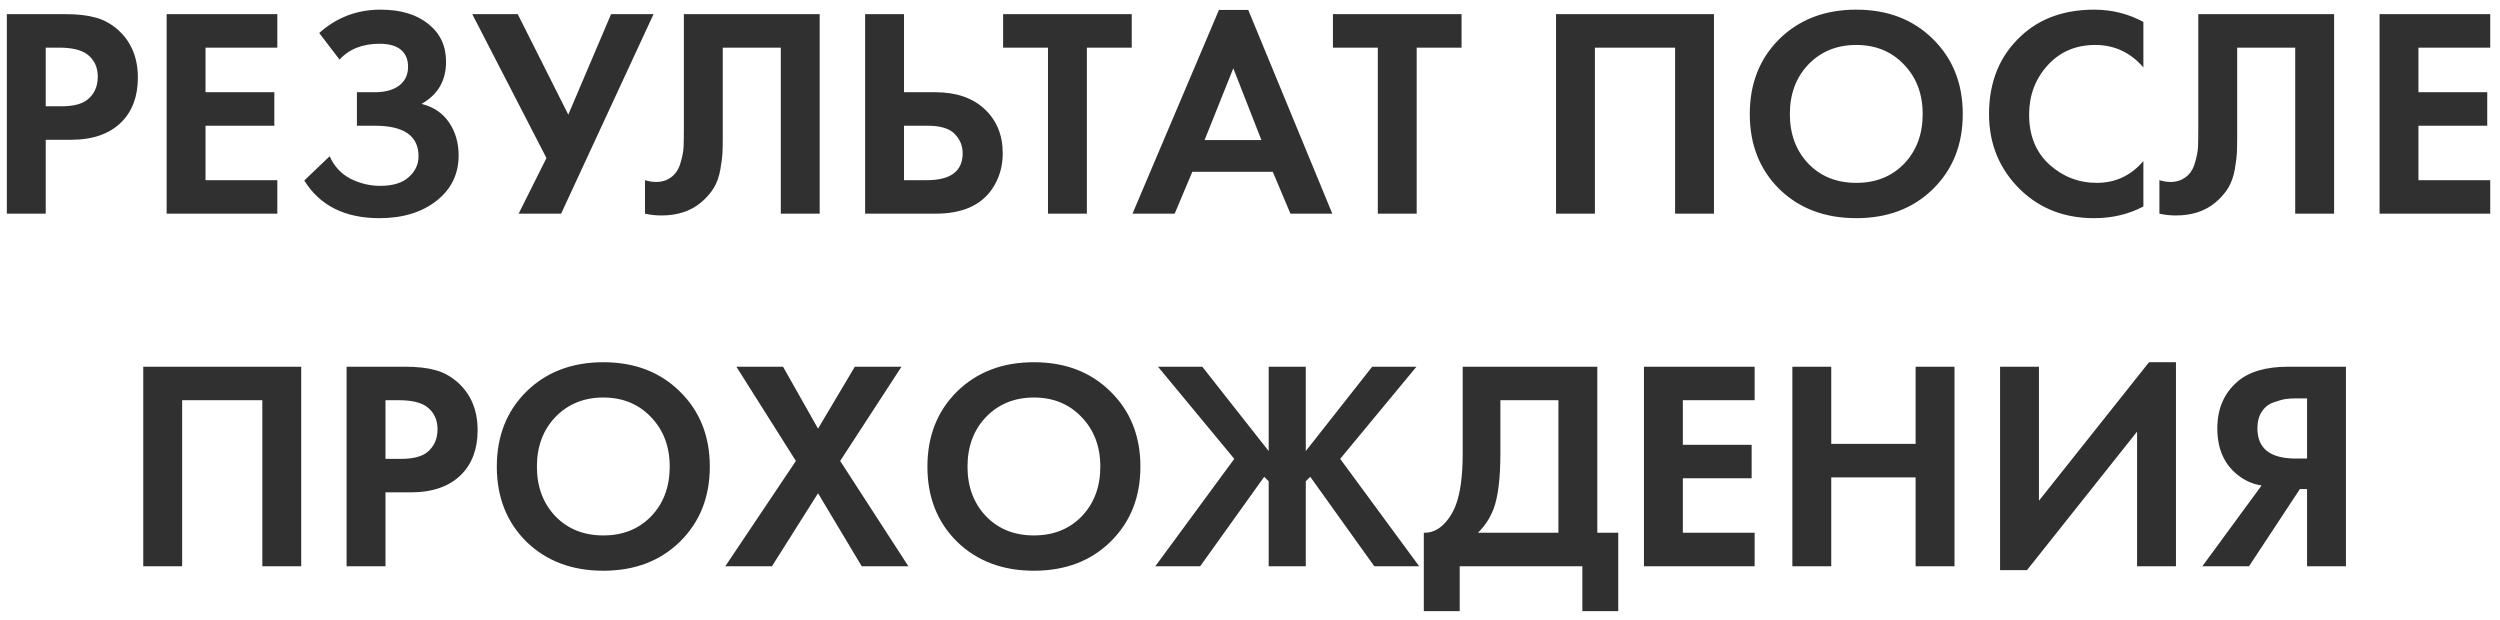 <?xml version="1.0" encoding="UTF-8"?> <svg xmlns="http://www.w3.org/2000/svg" width="234" height="58" viewBox="0 0 234 58" fill="none"> <path d="M0.64 1.324H6.072C7.229 1.324 8.172 1.427 8.9 1.632C9.646 1.819 10.346 2.192 11 2.752C12.269 3.872 12.904 5.375 12.904 7.26C12.904 9.015 12.39 10.405 11.364 11.432C10.262 12.533 8.685 13.084 6.632 13.084H4.28V20H0.64V1.324ZM4.28 4.46V9.948H5.764C6.828 9.948 7.621 9.752 8.144 9.36C8.816 8.837 9.152 8.109 9.152 7.176C9.152 6.261 8.806 5.552 8.116 5.048C7.556 4.656 6.697 4.46 5.54 4.46H4.28ZM25.957 1.324V4.46H19.237V8.632H25.677V11.768H19.237V16.864H25.957V20H15.597V1.324H25.957ZM31.783 5.58L29.879 3.088C31.503 1.632 33.417 0.904 35.619 0.904C37.505 0.904 38.998 1.352 40.099 2.248C41.201 3.125 41.751 4.301 41.751 5.776C41.751 7.549 40.986 8.865 39.455 9.724C40.575 10.004 41.434 10.583 42.031 11.46C42.629 12.337 42.927 13.364 42.927 14.54C42.927 16.295 42.237 17.713 40.855 18.796C39.474 19.879 37.691 20.42 35.507 20.42C32.278 20.42 29.935 19.244 28.479 16.892L30.859 14.624C31.27 15.557 31.914 16.257 32.791 16.724C33.687 17.172 34.621 17.396 35.591 17.396C36.767 17.396 37.654 17.125 38.251 16.584C38.867 16.043 39.175 15.389 39.175 14.624C39.175 12.72 37.813 11.768 35.087 11.768H33.407V8.632H35.087C36.039 8.632 36.795 8.427 37.355 8.016C37.915 7.587 38.195 6.999 38.195 6.252C38.195 5.561 37.971 5.029 37.523 4.656C37.075 4.283 36.413 4.096 35.535 4.096C33.93 4.096 32.679 4.591 31.783 5.58ZM44.204 1.324H48.46L53.192 10.732L57.196 1.324H61.172L52.52 20H48.544L51.148 14.792L44.204 1.324ZM64.01 1.324H76.722V20H73.082V4.46H67.65V12.748C67.65 13.457 67.641 13.989 67.622 14.344C67.603 14.699 67.538 15.203 67.426 15.856C67.314 16.509 67.109 17.088 66.81 17.592C66.511 18.077 66.119 18.525 65.634 18.936C64.663 19.757 63.422 20.168 61.91 20.168C61.387 20.168 60.874 20.112 60.37 20V16.864C60.743 16.976 61.089 17.032 61.406 17.032C62.078 17.032 62.638 16.808 63.086 16.36C63.385 16.061 63.599 15.651 63.73 15.128C63.879 14.605 63.963 14.157 63.982 13.784C64.001 13.411 64.01 12.823 64.01 12.02V1.324ZM80.976 20V1.324H84.616V8.632H87.528C89.469 8.632 91 9.145 92.12 10.172C93.277 11.236 93.856 12.627 93.856 14.344C93.856 15.613 93.52 16.733 92.848 17.704C91.802 19.235 90.038 20 87.556 20H80.976ZM84.616 11.768V16.864H86.744C88.984 16.864 90.104 16.024 90.104 14.344C90.104 13.635 89.852 13.028 89.348 12.524C88.862 12.02 88.013 11.768 86.8 11.768H84.616ZM105.931 4.46H101.731V20H98.091V4.46H93.891V1.324H105.931V4.46ZM120.785 20L119.133 16.08H111.601L109.949 20H106.001L114.093 0.932H116.837L124.705 20H120.785ZM112.749 13.112H118.069L115.437 6.392L112.749 13.112ZM136.802 4.46H132.602V20H128.962V4.46H124.762V1.324H136.802V4.46ZM145.644 1.324H160.428V20H156.788V4.46H149.284V20H145.644V1.324ZM166.551 3.648C168.418 1.819 170.816 0.904 173.747 0.904C176.678 0.904 179.067 1.819 180.915 3.648C182.782 5.477 183.715 7.82 183.715 10.676C183.715 13.532 182.782 15.875 180.915 17.704C179.067 19.515 176.678 20.42 173.747 20.42C170.816 20.42 168.418 19.515 166.551 17.704C164.703 15.875 163.779 13.532 163.779 10.676C163.779 7.82 164.703 5.477 166.551 3.648ZM169.267 15.324C170.424 16.519 171.918 17.116 173.747 17.116C175.576 17.116 177.07 16.519 178.227 15.324C179.384 14.111 179.963 12.561 179.963 10.676C179.963 8.791 179.375 7.241 178.199 6.028C177.042 4.815 175.558 4.208 173.747 4.208C171.936 4.208 170.443 4.815 169.267 6.028C168.11 7.241 167.531 8.791 167.531 10.676C167.531 12.561 168.11 14.111 169.267 15.324ZM200.621 15.072V19.328C199.24 20.056 197.7 20.42 196.001 20.42C193.276 20.42 190.999 19.552 189.169 17.816C187.172 15.893 186.173 13.513 186.173 10.676C186.173 7.652 187.172 5.216 189.169 3.368C190.924 1.725 193.211 0.904 196.029 0.904C197.672 0.904 199.203 1.287 200.621 2.052V6.308C199.408 4.908 197.905 4.208 196.113 4.208C194.284 4.208 192.791 4.852 191.633 6.14C190.495 7.409 189.925 8.94 189.925 10.732C189.925 12.692 190.56 14.251 191.829 15.408C193.099 16.547 194.573 17.116 196.253 17.116C198.008 17.116 199.464 16.435 200.621 15.072ZM205.76 1.324H218.472V20H214.832V4.46H209.4V12.748C209.4 13.457 209.391 13.989 209.372 14.344C209.353 14.699 209.288 15.203 209.176 15.856C209.064 16.509 208.859 17.088 208.56 17.592C208.261 18.077 207.869 18.525 207.384 18.936C206.413 19.757 205.172 20.168 203.66 20.168C203.137 20.168 202.624 20.112 202.12 20V16.864C202.493 16.976 202.839 17.032 203.156 17.032C203.828 17.032 204.388 16.808 204.836 16.36C205.135 16.061 205.349 15.651 205.48 15.128C205.629 14.605 205.713 14.157 205.732 13.784C205.751 13.411 205.76 12.823 205.76 12.02V1.324ZM233.086 1.324V4.46H226.366V8.632H232.806V11.768H226.366V16.864H233.086V20H222.726V1.324H233.086ZM13.409 34.324H28.193V53H24.553V37.46H17.049V53H13.409V34.324ZM32.441 34.324H37.873C39.03 34.324 39.972 34.427 40.7 34.632C41.447 34.819 42.147 35.192 42.8 35.752C44.07 36.872 44.705 38.375 44.705 40.26C44.705 42.015 44.191 43.405 43.164 44.432C42.063 45.533 40.486 46.084 38.432 46.084H36.081V53H32.441V34.324ZM36.081 37.46V42.948H37.565C38.629 42.948 39.422 42.752 39.944 42.36C40.617 41.837 40.953 41.109 40.953 40.176C40.953 39.261 40.607 38.552 39.916 38.048C39.356 37.656 38.498 37.46 37.34 37.46H36.081ZM49.273 36.648C51.14 34.819 53.539 33.904 56.469 33.904C59.4 33.904 61.789 34.819 63.638 36.648C65.504 38.477 66.438 40.82 66.438 43.676C66.438 46.532 65.504 48.875 63.638 50.704C61.789 52.515 59.4 53.42 56.469 53.42C53.539 53.42 51.14 52.515 49.273 50.704C47.425 48.875 46.502 46.532 46.502 43.676C46.502 40.82 47.425 38.477 49.273 36.648ZM51.989 48.324C53.147 49.519 54.64 50.116 56.469 50.116C58.299 50.116 59.792 49.519 60.95 48.324C62.107 47.111 62.685 45.561 62.685 43.676C62.685 41.791 62.097 40.241 60.922 39.028C59.764 37.815 58.28 37.208 56.469 37.208C54.659 37.208 53.166 37.815 51.989 39.028C50.832 40.241 50.254 41.791 50.254 43.676C50.254 45.561 50.832 47.111 51.989 48.324ZM67.888 53L74.496 43.144L68.924 34.324H73.292L76.568 40.12L80.012 34.324H84.38L78.64 43.144L85.024 53H80.656L76.568 46.168L72.256 53H67.888ZM89.578 36.648C91.445 34.819 93.844 33.904 96.774 33.904C99.705 33.904 102.094 34.819 103.942 36.648C105.809 38.477 106.742 40.82 106.742 43.676C106.742 46.532 105.809 48.875 103.942 50.704C102.094 52.515 99.705 53.42 96.774 53.42C93.844 53.42 91.445 52.515 89.578 50.704C87.73 48.875 86.806 46.532 86.806 43.676C86.806 40.82 87.73 38.477 89.578 36.648ZM92.294 48.324C93.452 49.519 94.945 50.116 96.774 50.116C98.604 50.116 100.097 49.519 101.254 48.324C102.412 47.111 102.99 45.561 102.99 43.676C102.99 41.791 102.402 40.241 101.226 39.028C100.069 37.815 98.585 37.208 96.774 37.208C94.964 37.208 93.47 37.815 92.294 39.028C91.137 40.241 90.558 41.791 90.558 43.676C90.558 45.561 91.137 47.111 92.294 48.324ZM118.749 34.324H122.221V42.22L128.437 34.324H132.581L125.441 42.948L132.833 53H128.633L122.641 44.628L122.221 45.048V53H118.749V45.048L118.329 44.628L112.337 53H108.137L115.529 42.948L108.389 34.324H112.533L118.749 42.22V34.324ZM136.908 34.324H149.508V49.864H151.468V57.2H148.108V53H136.628V57.2H133.268V49.864C133.903 49.883 134.482 49.659 135.004 49.192C135.527 48.707 135.938 48.091 136.236 47.344C136.684 46.205 136.908 44.572 136.908 42.444V34.324ZM140.436 37.46V42.444C140.436 44.777 140.222 46.513 139.792 47.652C139.456 48.511 138.971 49.248 138.336 49.864H145.868V37.46H140.436ZM164.234 34.324V37.46H157.514V41.632H163.954V44.768H157.514V49.864H164.234V53H153.874V34.324H164.234ZM171.405 34.324V41.548H179.301V34.324H182.941V53H179.301V44.684H171.405V53H167.765V34.324H171.405ZM187.206 34.324H190.846V46.868L201.15 33.904H203.67V53H200.03V40.4L189.726 53.364H187.206V34.324ZM219.581 34.324V53H215.941V45.776H215.269L210.509 53H206.141L211.685 45.44C210.938 45.328 210.257 45.048 209.641 44.6C208.241 43.592 207.541 42.089 207.541 40.092C207.541 38.281 208.157 36.835 209.389 35.752C210.471 34.8 212.067 34.324 214.177 34.324H219.581ZM215.941 37.292H214.821C214.522 37.292 214.233 37.311 213.953 37.348C213.673 37.385 213.299 37.488 212.833 37.656C212.366 37.805 211.993 38.095 211.713 38.524C211.433 38.935 211.293 39.457 211.293 40.092C211.293 41.977 212.487 42.92 214.877 42.92H215.941V37.292Z" fill="#303030"></path> </svg> 